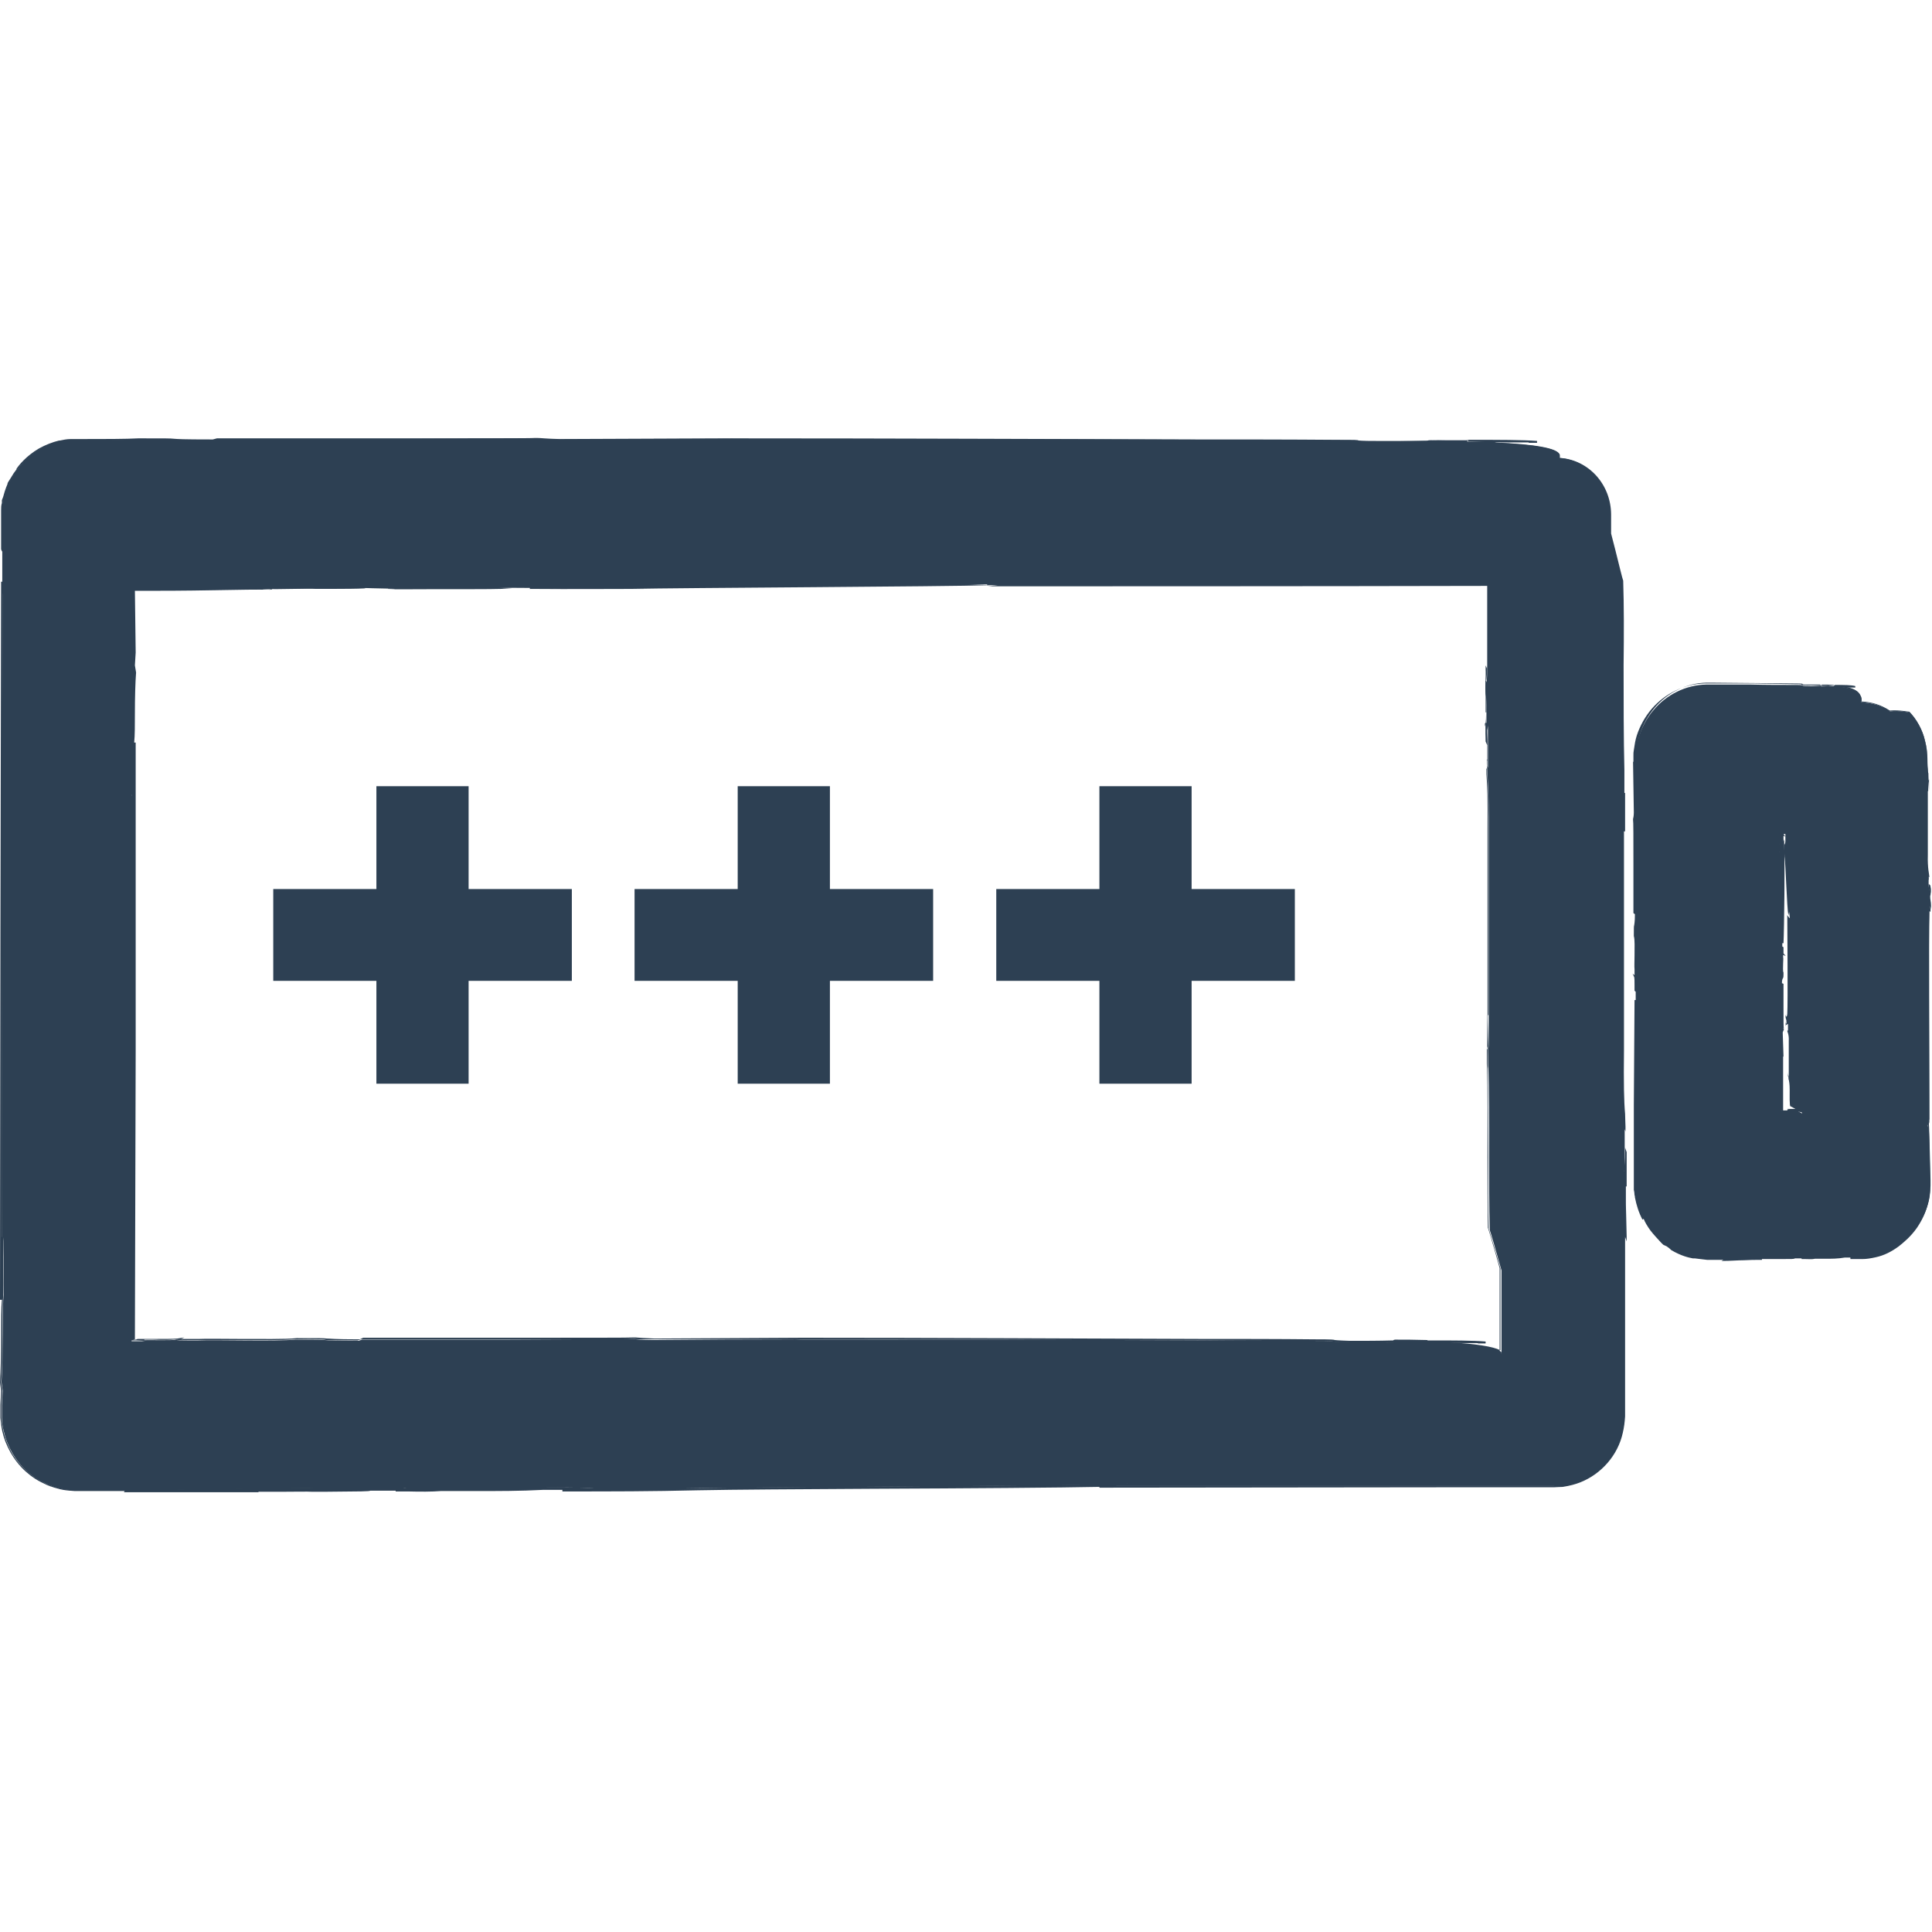 <svg version="1.2" preserveAspectRatio="xMidYMid meet" height="128" viewBox="0 0 96 96" zoomAndPan="magnify" width="128" xmlns:xlink="http://www.w3.org/1999/xlink" xmlns="http://www.w3.org/2000/svg"><defs><clipPath id="620c902a66"><path d="M 72 21.648 L 77 21.648 L 77 22 L 72 22 Z M 72 21.648"></path></clipPath><clipPath id="1d22438dcb"><path d="M 72 21.648 L 77 21.648 L 77 23 L 72 23 Z M 72 21.648"></path></clipPath><clipPath id="740a0658a2"><path d="M 72 21.648 L 73 21.648 L 73 22 L 72 22 Z M 72 21.648"></path></clipPath><clipPath id="f820b9eec2"><path d="M 0 21.648 L 81 21.648 L 81 74.148 L 0 74.148 Z M 0 21.648"></path></clipPath></defs><g id="0156fdc9bc"><path d="M 73.805 66.699 C 73.125 66.66 71.98 66.66 70.891 66.645 C 71.738 66.68 72.637 66.699 73.805 66.699" style="stroke:none;fill-rule:nonzero;fill:#2d4053;fill-opacity:1;"></path><path d="M 73.426 66.738 C 72.449 66.738 71.645 66.738 70.891 66.68 L 70.891 66.605 L 71.156 66.605 C 72.168 66.605 73.203 66.605 73.82 66.66 L 73.82 66.754 L 73.445 66.754 Z M 73.426 66.738" style="stroke:none;fill-rule:nonzero;fill:#2d4053;fill-opacity:1;"></path><path d="M 70.891 66.68 L 70.855 66.68 L 70.855 66.605 C 70.855 66.605 70.855 66.605 70.875 66.605 L 70.891 66.605 L 70.891 66.699 Z M 70.891 66.68" style="stroke:none;fill-rule:nonzero;fill:#2d4053;fill-opacity:1;"></path><path d="M 13.426 29.188 L 13.504 29.188 L 13.504 29.281 L 13.426 29.281 Z M 13.426 29.188" style="stroke:none;fill-rule:nonzero;fill:#2d4053;fill-opacity:1;"></path><g clip-path="url(#620c902a66)" clip-rule="nonzero"><path d="M 76.375 21.949 C 75.586 21.91 74.234 21.91 72.957 21.891 C 73.953 21.93 75.004 21.949 76.375 21.949" style="stroke:none;fill-rule:nonzero;fill:#2d4053;fill-opacity:1;"></path></g><g clip-path="url(#1d22438dcb)" clip-rule="nonzero"><path d="M 75.961 21.984 C 74.797 21.984 73.859 21.984 72.957 21.93 L 72.957 21.855 L 73.258 21.855 C 74.441 21.855 75.66 21.855 76.375 21.91 L 76.375 22.004 L 75.961 22.004" style="stroke:none;fill-rule:nonzero;fill:#2d4053;fill-opacity:1;"></path></g><g clip-path="url(#740a0658a2)" clip-rule="nonzero"><path d="M 72.922 21.855 L 72.902 21.855 L 72.902 21.93 L 72.938 21.93 L 72.938 21.855 Z M 72.922 21.855" style="stroke:none;fill-rule:nonzero;fill:#2d4053;fill-opacity:1;"></path></g><g clip-path="url(#f820b9eec2)" clip-rule="nonzero"><path d="M 74.59 67.168 C 74.293 66.98 73.504 66.812 71.832 66.738 L 71.926 66.699 L 70.781 66.699 C 69.41 66.699 68.789 66.738 68.883 66.699 L 70.762 66.699 C 69.391 66.699 70.348 66.66 70.875 66.645 C 70.309 66.645 69.746 66.645 69.297 66.625 C 69.031 66.625 69.504 66.625 69.707 66.645 C 68.977 66.645 67.945 66.699 67.043 66.68 C 65.633 66.68 66.949 66.625 65.316 66.625 C 56.676 66.586 48.281 66.551 39.551 66.566 C 39.344 66.566 39.586 66.566 39.852 66.551 C 37.219 66.551 34.875 66.566 32.488 66.586 C 31.812 66.586 31.645 66.551 31.438 66.531 C 31.645 66.531 28.32 66.551 24.938 66.566 L 17.992 66.566 L 17.82 66.625 C 15.23 66.625 17.07 66.551 14.668 66.566 C 13.727 66.66 10.684 66.566 9.859 66.605 C 9.859 66.605 9.805 66.605 9.691 66.605 C 9.578 66.605 9.445 66.605 9.297 66.605 C 9.016 66.605 8.73 66.605 8.77 66.566 C 8.414 66.625 7.566 66.566 6.816 66.605 C 6.555 66.605 7.023 66.605 7.211 66.645 L 6.816 66.645 C 6.816 66.645 6.648 66.645 6.648 66.645 L 6.535 66.645 C 6.535 66.551 6.574 66.551 6.59 66.586 C 6.59 64.492 6.609 58.375 6.629 52.238 C 6.629 45.801 6.629 39.309 6.629 36.934 C 6.59 37.551 6.629 39.012 6.555 39.57 C 6.516 38.32 6.555 37.719 6.535 37.16 C 6.629 36.672 6.555 34.391 6.648 33.453 L 6.59 33.098 L 6.629 32.48 C 6.609 30.367 6.59 29.695 6.59 29.395 C 6.59 29.395 6.59 29.395 6.59 29.355 C 6.59 29.355 6.609 29.355 6.629 29.355 C 6.91 29.355 7.27 29.355 7.738 29.355 C 10.535 29.355 11.906 29.281 13.445 29.301 C 13.184 29.301 12.73 29.262 13.391 29.262 C 13.52 29.301 15.363 29.227 15.719 29.262 C 16.449 29.262 18.781 29.262 17.992 29.207 C 18.387 29.246 20.469 29.246 19.23 29.281 C 19.945 29.281 20.621 29.281 21.125 29.281 L 20.227 29.281 C 22.609 29.262 23.906 29.301 25.445 29.246 L 24.562 29.207 C 25.992 29.207 27.172 29.207 27.738 29.262 L 26.273 29.262 C 28.637 29.281 30.047 29.262 32.02 29.262 L 31.305 29.262 C 33.82 29.207 46.91 29.152 49.219 29.078 L 48.148 29.039 L 50.141 29 C 49.898 29 49.184 29.152 48.996 29.133 C 52.262 29.133 66.309 29.133 73.898 29.113 C 73.898 31.004 73.898 32.406 73.898 33.117 C 73.879 34.688 73.82 33.398 73.82 33.379 C 73.82 35.305 73.879 34.203 73.859 35.848 C 73.859 36.297 73.82 35.754 73.82 35.512 C 73.82 36.223 73.82 36.898 73.82 36.953 C 73.84 36.055 73.898 36.43 73.934 36.055 L 73.934 38.148 C 73.934 38.148 73.898 38.055 73.898 38.055 C 73.898 38.523 73.992 39.254 73.973 41.312 C 73.973 44.793 73.973 48.57 73.973 52.086 C 73.953 52.031 73.934 51.301 73.914 50.555 C 73.914 51.02 73.914 51.73 73.914 52.164 C 73.953 51.32 73.934 53.641 73.953 52.969 C 74.047 55.531 73.953 58.859 74.027 61.125 C 74.066 61.219 74.328 62.117 74.609 63.125 L 74.609 67.277 Z M 80.75 58.484 C 80.75 57.961 80.789 58.598 80.789 58.898 C 80.789 58.055 80.789 57.27 80.789 57.215 C 80.789 58.262 80.715 57.832 80.676 58.262 L 80.676 55.793 C 80.676 55.793 80.715 55.902 80.715 55.902 C 80.715 55.363 80.621 54.52 80.637 52.086 C 80.637 47.992 80.637 43.559 80.637 39.441 C 80.656 39.496 80.676 40.375 80.695 41.238 C 80.695 40.676 80.695 39.852 80.695 39.328 C 80.656 40.32 80.676 37.609 80.656 38.375 C 80.562 35.363 80.656 31.473 80.602 28.816 C 80.562 28.723 80.301 27.656 80 26.477 L 80 25.539 C 80 24.043 78.855 22.809 77.41 22.754 C 77.691 22.434 77.09 22.117 74.047 21.984 L 74.16 21.949 L 72.828 21.949 C 71.23 21.949 70.48 21.984 70.59 21.949 L 72.789 21.949 C 71.172 21.949 72.301 21.91 72.922 21.891 C 72.242 21.891 71.586 21.891 71.062 21.875 C 70.742 21.875 71.305 21.875 71.551 21.891 C 70.684 21.891 69.484 21.949 68.414 21.93 C 66.762 21.93 68.301 21.875 66.387 21.875 C 56.227 21.836 46.387 21.801 36.133 21.816 C 35.906 21.816 36.168 21.816 36.469 21.801 C 33.371 21.801 30.629 21.816 27.812 21.836 C 27.023 21.836 26.816 21.801 26.59 21.781 C 26.816 21.781 22.93 21.801 18.969 21.816 L 10.797 21.816 L 10.609 21.875 C 7.566 21.875 9.727 21.801 6.91 21.816 C 6.367 21.875 5.184 21.855 4.039 21.855 L 3.832 21.855 C 3.832 21.855 3.758 21.855 3.699 21.855 L 3.551 21.855 C 3.363 21.855 3.172 21.91 2.984 21.93 C 2.609 22.004 2.293 22.156 1.992 22.305 C 1.41 22.641 1.051 23.051 0.883 23.312 C 0.883 23.312 0.809 23.391 0.73 23.52 C 0.695 23.594 0.637 23.668 0.582 23.762 C 0.527 23.855 0.488 23.949 0.434 24.062 C 0.262 24.457 0.168 24.887 0.168 24.828 C 0.168 24.98 0.133 25.148 0.133 25.371 C 0.133 25.43 0.133 25.484 0.133 25.539 L 0.133 25.973 C 0.133 26.383 0.133 26.852 0.133 27.281 C 0.133 27.598 0.133 27.055 0.168 26.812 L 0.168 28.797 C 0.168 29.562 0.133 29.77 0.133 28.906 C 0.113 34.09 0.055 58.973 0.094 64.566 C 0.133 63.855 0.094 62.117 0.168 61.48 C 0.207 62.957 0.168 63.648 0.188 64.305 C 0.094 64.867 0.168 67.539 0.074 68.664 L 0.133 69.094 L 0.094 69.824 C 0.094 69.918 0.094 70.027 0.094 70.121 C 0.094 70.215 0.094 70.289 0.094 70.441 C 0.094 70.684 0.133 70.91 0.188 71.113 C 0.281 71.527 0.434 71.883 0.602 72.18 C 0.938 72.762 1.297 73.098 1.578 73.305 C 1.859 73.527 2.086 73.621 2.234 73.695 C 2.387 73.77 2.496 73.809 2.574 73.844 C 2.668 73.883 2.742 73.902 2.875 73.938 C 3.004 73.977 3.191 74.016 3.492 74.051 C 3.566 74.051 3.645 74.051 3.738 74.051 C 3.812 74.051 3.887 74.051 3.961 74.051 L 4.527 74.051 C 4.957 74.051 5.504 74.051 6.234 74.051 C 9.52 74.051 11.117 73.977 12.938 73.996 C 12.621 73.996 12.094 73.957 12.883 73.957 C 13.031 73.996 15.191 73.922 15.605 73.957 C 16.449 73.957 19.211 73.957 18.273 73.902 C 18.742 73.938 21.184 73.938 19.738 73.977 C 20.562 73.977 21.371 73.977 21.953 73.977 L 20.883 73.977 C 23.68 73.957 25.203 73.996 27.023 73.938 L 25.992 73.938 C 27.66 73.902 29.051 73.902 29.707 73.977 L 28 73.977 C 30.781 73.977 32.434 73.977 34.742 73.957 L 33.914 73.957 C 36.863 73.902 52.242 73.844 54.949 73.77 L 53.707 73.734 L 56.039 73.695 C 55.758 73.695 54.91 73.844 54.684 73.828 C 57.184 73.828 64.922 73.828 72.621 73.828 C 73.578 73.828 74.535 73.828 75.492 73.828 L 77.258 73.828 C 77.371 73.828 77.539 73.828 77.691 73.809 C 77.992 73.77 78.273 73.715 78.535 73.602 C 79.625 73.172 80.395 72.199 80.621 71.152 C 80.676 70.891 80.715 70.629 80.715 70.367 L 80.715 68.512 C 80.715 65.371 80.715 62.883 80.715 61.742 C 80.75 59.891 80.789 61.406 80.789 61.422 C 80.789 59.16 80.73 60.449 80.75 58.543" style="stroke:none;fill-rule:nonzero;fill:#2d4053;fill-opacity:1;"></path><path d="M 49.219 28.965 C 49.219 28.965 49.332 28.965 49.391 28.965 Z M 6.555 37.082 C 6.555 37.082 6.555 37.102 6.555 37.121 L 6.555 37.16 C 6.555 37.16 6.555 37.121 6.555 37.102 M 72.02 66.699 C 73.332 66.773 74.18 66.906 74.555 67.094 L 74.555 63.031 L 74.367 62.379 C 74.16 61.668 73.992 61.105 73.973 61.051 C 73.934 60 73.953 58.785 73.953 57.477 C 73.953 55.961 73.953 54.391 73.914 53.023 C 73.914 53.023 73.914 53.004 73.914 52.984 C 73.914 52.984 73.914 52.816 73.914 52.613 C 73.914 52.441 73.914 52.219 73.914 52.051 L 73.898 52.051 C 73.898 51.715 73.898 51.227 73.898 50.797 L 73.898 50.441 L 73.953 50.441 L 73.953 41.199 C 73.973 39.777 73.934 39.012 73.898 38.488 C 73.898 38.262 73.879 38.094 73.879 37.945 L 73.879 37.719 L 73.914 37.812 L 73.914 36.277 C 73.914 36.277 73.914 36.523 73.898 36.82 L 73.898 37.027 C 73.898 37.027 73.82 36.84 73.82 36.84 C 73.82 36.805 73.82 36.633 73.82 36.168 L 73.82 35.398 L 73.859 35.398 C 73.859 34.875 73.859 34.766 73.859 34.613 C 73.859 34.445 73.84 34.223 73.82 33.285 L 73.82 33.062 L 73.898 33.25 C 73.898 33.25 73.898 33.098 73.898 33.004 L 73.898 29.059 C 73.898 29.059 49.125 29.078 49.125 29.078 C 49.09 29.078 49.07 29.078 49.051 29.078 L 49.051 29.039 C 47.551 29.078 43.418 29.094 39.418 29.133 C 36.434 29.152 33.598 29.172 32.074 29.207 C 30.066 29.246 28.562 29.262 26.328 29.262 L 26.328 29.188 C 26.066 29.188 25.805 29.188 25.504 29.188 C 24.527 29.246 23.66 29.246 22.574 29.227 C 22.16 29.227 21.691 29.227 21.184 29.227 C 20.809 29.262 20.34 29.246 19.832 29.246 C 19.66 29.246 19.473 29.246 19.285 29.246 L 19.285 29.207 C 19.191 29.207 19.078 29.207 18.969 29.207 C 18.703 29.207 18.422 29.207 18.234 29.188 C 18.18 29.227 17.898 29.227 16.301 29.246 C 16.094 29.246 15.906 29.246 15.773 29.246 C 15.586 29.227 15.004 29.246 14.496 29.246 C 13.992 29.246 13.652 29.246 13.52 29.246 L 13.52 29.281 C 12.695 29.281 11.945 29.281 11.004 29.301 C 10.141 29.301 9.145 29.34 7.812 29.34 L 6.703 29.34 C 6.703 29.34 6.742 32.426 6.742 32.426 L 6.703 33.062 L 6.762 33.418 C 6.723 33.902 6.703 34.688 6.703 35.438 C 6.703 36.016 6.703 36.559 6.668 36.898 L 6.742 36.898 L 6.742 52.199 C 6.742 52.199 6.703 66.551 6.703 66.551 L 6.629 66.551 C 6.629 66.551 6.629 66.551 6.648 66.566 C 6.648 66.566 6.668 66.566 6.668 66.566 L 6.762 66.566 C 6.762 66.566 6.797 66.531 6.875 66.531 C 7.156 66.531 7.438 66.531 7.719 66.531 C 8.168 66.531 8.602 66.531 8.809 66.512 L 9.164 66.457 L 8.996 66.531 C 8.996 66.531 9.184 66.531 9.352 66.531 L 9.746 66.531 C 9.746 66.531 9.879 66.531 9.914 66.531 C 10.273 66.512 11.043 66.531 11.867 66.531 C 12.957 66.531 14.195 66.551 14.742 66.492 C 15.945 66.492 16.074 66.492 16.246 66.512 C 16.414 66.512 16.582 66.551 17.84 66.551 L 17.879 66.551 L 18.047 66.473 C 18.16 66.473 21.613 66.473 24.996 66.473 C 28.977 66.473 31.418 66.473 31.492 66.457 L 31.586 66.457 C 31.758 66.473 31.98 66.492 32.527 66.512 L 39.887 66.473 C 46.59 66.473 53.238 66.512 59.66 66.531 C 61.559 66.531 63.457 66.531 65.352 66.551 C 66.215 66.551 66.273 66.566 66.328 66.586 C 66.367 66.586 66.422 66.605 67.078 66.625 C 67.773 66.625 68.527 66.625 69.184 66.605 L 69.219 66.605 C 69.219 66.605 69.258 66.566 69.332 66.566 C 69.766 66.566 70.273 66.566 70.93 66.586 L 70.93 66.645 L 72.207 66.645 C 72.207 66.645 72.094 66.68 72.094 66.68 Z M 74.629 67.242 L 74.574 67.203 C 74.234 67 73.316 66.848 71.832 66.773 L 71.645 66.773 C 71.645 66.773 71.699 66.738 71.699 66.738 L 70.781 66.738 C 70.102 66.738 69.613 66.738 69.277 66.738 C 68.828 66.738 68.828 66.738 68.828 66.699 C 68.242 66.699 67.605 66.719 67.023 66.699 C 66.348 66.699 66.293 66.699 66.234 66.66 C 66.195 66.66 66.141 66.625 65.297 66.625 C 63.379 66.625 61.484 66.625 59.605 66.605 C 53.09 66.586 46.348 66.551 39.531 66.566 C 39.473 66.566 39.438 66.566 39.418 66.551 L 32.434 66.551 C 31.867 66.551 31.66 66.551 31.473 66.531 L 31.379 66.531 C 31.25 66.551 30.836 66.551 29.371 66.551 C 28.148 66.551 26.535 66.551 24.883 66.551 L 17.934 66.551 L 17.766 66.605 L 17.707 66.605 C 16.449 66.605 16.262 66.605 16.113 66.566 C 15.945 66.551 15.812 66.531 14.609 66.551 C 14.086 66.605 12.828 66.586 11.738 66.586 C 10.93 66.586 10.16 66.586 9.805 66.586 L 9.504 66.586 C 9.504 66.586 9.578 66.586 9.578 66.586 L 9.238 66.586 C 8.883 66.586 8.75 66.586 8.715 66.551 C 8.488 66.586 8.074 66.586 7.625 66.566 C 7.473 66.566 7.324 66.566 7.172 66.566 L 7.172 66.605 L 6.59 66.605 C 6.59 66.605 6.461 66.605 6.461 66.605 L 6.461 66.551 C 6.461 66.531 6.461 66.473 6.516 66.457 L 6.555 52.164 L 6.555 39.496 C 6.555 39.496 6.48 39.496 6.48 39.496 C 6.48 38.859 6.48 38.375 6.48 38 C 6.48 37.645 6.48 37.344 6.48 37.082 C 6.535 36.84 6.535 36.129 6.535 35.383 C 6.535 34.613 6.535 33.828 6.59 33.359 L 6.535 33.004 L 6.574 32.367 L 6.535 29.281 C 6.535 29.281 6.535 29.262 6.535 29.246 L 6.535 29.207 C 6.535 29.207 6.609 29.207 6.609 29.207 L 7.699 29.207 C 9.031 29.207 10.008 29.207 10.891 29.172 C 11.66 29.172 12.32 29.133 12.977 29.152 C 12.977 29.113 13.031 29.113 13.352 29.113 C 13.352 29.113 13.914 29.113 14.387 29.113 C 14.93 29.113 15.492 29.113 15.68 29.113 C 15.812 29.113 16 29.113 16.207 29.113 C 16.75 29.113 17.613 29.113 17.953 29.094 L 17.953 29.059 C 18.102 29.059 18.516 29.078 18.875 29.094 C 19.473 29.094 19.586 29.094 19.605 29.133 L 19.719 29.133 C 19.867 29.133 20.02 29.133 20.168 29.133 C 21.07 29.094 21.82 29.113 22.48 29.113 C 23.23 29.113 23.887 29.113 24.527 29.113 L 24.527 29.059 L 24.621 29.059 C 25.973 29.059 27.156 29.059 27.699 29.113 C 28.957 29.113 30.047 29.113 31.285 29.113 C 32.434 29.078 35.773 29.059 39.324 29.02 C 42.742 29 46.254 28.965 48.133 28.945 L 48.133 28.871 L 50.086 28.832 C 50.086 28.832 50.086 28.832 50.121 28.832 L 50.121 28.926 L 50.086 28.926 C 49.992 28.926 49.82 28.945 49.652 28.984 L 73.898 28.984 C 73.898 28.984 73.898 30.574 73.898 30.574 L 73.898 33.004 C 73.879 33.828 73.859 33.828 73.805 33.828 C 73.805 34.316 73.805 34.465 73.82 34.594 C 73.82 34.766 73.82 34.895 73.82 35.738 C 73.82 35.906 73.82 35.941 73.785 35.941 C 73.785 36 73.785 36.055 73.785 36.109 C 73.785 36.074 73.82 36.035 73.82 35.922 L 73.898 35.922 C 73.898 35.922 73.898 38.242 73.898 38.242 L 73.859 38.168 C 73.859 38.168 73.859 38.355 73.859 38.469 C 73.898 38.973 73.934 39.758 73.914 41.18 L 73.914 52.164 C 73.914 52.164 73.879 52.086 73.879 52.086 C 73.879 52.199 73.879 52.367 73.879 52.594 L 73.879 52.855 C 73.934 54.258 73.914 55.887 73.914 57.457 C 73.914 58.746 73.914 59.984 73.934 61.012 C 73.973 61.105 74.121 61.629 74.328 62.34 L 74.516 63.012 L 74.516 67.242 Z M 0.809 23.277 L 0.113 64.25 C 0.113 64.25 0.113 64.305 0.113 64.324 C 0.113 64.324 0.113 64.305 0.113 64.285 L 0.113 64.25 M 54.93 73.734 C 54.93 73.734 55.062 73.734 55.137 73.734 Z M 0.094 61.461 L 0.168 61.461 C 0.168 62.227 0.168 62.77 0.168 63.219 C 0.168 63.648 0.168 63.969 0.168 64.285 C 0.133 64.586 0.113 65.406 0.113 66.289 C 0.113 67.184 0.113 68.102 0.055 68.664 L 0.113 69.074 L 0.074 69.824 L 0.074 70.18 C 0.074 70.18 0.074 70.309 0.074 70.422 C 0.074 70.629 0.113 70.832 0.168 71.094 C 0.242 71.449 0.375 71.77 0.562 72.145 C 0.902 72.742 1.277 73.059 1.539 73.266 C 1.82 73.488 2.047 73.582 2.18 73.66 C 2.273 73.715 2.348 73.734 2.422 73.77 C 2.461 73.77 2.48 73.789 2.516 73.809 C 2.609 73.844 2.684 73.863 2.816 73.902 C 2.984 73.957 3.172 73.996 3.438 74.016 L 3.68 74.016 C 3.68 74.016 4.449 74.016 4.449 74.016 L 6.16 74.016 C 7.719 74.016 8.883 74.016 9.898 73.977 C 10.816 73.977 11.586 73.957 12.355 73.957 C 12.355 73.922 12.434 73.922 12.809 73.922 C 12.809 73.922 13.484 73.922 14.027 73.922 C 14.668 73.922 15.324 73.922 15.531 73.922 C 15.68 73.922 15.887 73.922 16.133 73.922 C 16.789 73.922 17.785 73.922 18.195 73.902 L 18.195 73.863 C 18.387 73.863 18.855 73.883 19.285 73.902 C 19.812 73.902 20.02 73.902 20.094 73.938 C 20.133 73.938 20.133 73.938 20.133 73.938 L 20.262 73.938 C 20.449 73.938 20.637 73.938 20.809 73.938 C 21.859 73.902 22.742 73.922 23.512 73.938 C 24.395 73.938 25.164 73.938 25.914 73.938 L 25.914 73.902 L 26.008 73.902 C 27.605 73.902 28.996 73.902 29.652 73.957 C 31.137 73.957 32.414 73.957 33.859 73.957 C 35.211 73.922 39.137 73.883 43.305 73.863 C 47.305 73.828 51.438 73.809 53.652 73.77 L 53.652 73.695 C 53.652 73.695 55.961 73.66 55.961 73.66 L 56 73.66 L 56 73.754 L 55.961 73.754 C 55.852 73.754 55.66 73.77 55.457 73.809 L 77.219 73.809 C 77.332 73.789 77.484 73.77 77.633 73.77 C 77.992 73.715 78.234 73.66 78.461 73.566 C 79.492 73.172 80.281 72.238 80.527 71.152 C 80.582 70.926 80.621 70.664 80.621 70.367 L 80.621 61.742 C 80.656 60.785 80.656 60.785 80.715 60.785 C 80.715 60.207 80.715 60.02 80.695 59.871 C 80.695 59.664 80.695 59.516 80.695 58.543 C 80.695 58.336 80.695 58.301 80.73 58.301 L 80.73 58.094 C 80.73 58.094 80.695 58.168 80.695 58.316 L 80.602 58.316 C 80.602 58.316 80.602 55.605 80.602 55.605 L 80.637 55.699 C 80.637 55.586 80.637 55.473 80.637 55.344 C 80.602 54.746 80.562 53.828 80.582 52.164 L 80.582 39.273 C 80.582 39.273 80.621 39.367 80.621 39.367 C 80.621 39.234 80.621 39.047 80.621 38.766 L 80.621 38.469 C 80.562 36.82 80.562 34.914 80.582 33.078 C 80.582 31.547 80.582 30.105 80.562 28.906 C 80.527 28.816 80.375 28.195 80.168 27.375 L 79.961 26.57 L 79.961 25.617 C 79.961 24.137 78.836 22.941 77.41 22.867 L 77.316 22.867 L 77.371 22.789 C 77.371 22.789 77.426 22.66 77.41 22.641 C 77.316 22.453 76.676 22.191 74.027 22.098 L 73.805 22.098 C 73.805 22.098 73.879 22.062 73.879 22.062 L 72.789 22.062 C 72 22.062 71.418 22.062 71.043 22.062 C 70.535 22.062 70.516 22.062 70.516 22.023 C 69.82 22.023 69.07 22.043 68.395 22.023 C 67.586 22.023 67.551 22.023 67.473 21.984 C 67.418 21.984 67.363 21.949 66.367 21.949 C 64.074 21.949 61.785 21.949 59.512 21.93 C 51.906 21.91 44.039 21.875 36.113 21.891 C 36.039 21.891 36.02 21.891 36 21.875 L 27.812 21.875 C 27.156 21.875 26.891 21.875 26.684 21.855 L 26.574 21.855 C 26.496 21.855 26.328 21.855 25.934 21.855 C 25.52 21.855 24.922 21.855 24.207 21.855 C 22.781 21.855 20.863 21.855 18.949 21.855 C 15.023 21.855 11.004 21.855 10.781 21.855 L 10.574 21.91 L 10.535 21.91 C 9.051 21.91 8.828 21.91 8.637 21.875 C 8.449 21.855 8.281 21.836 6.875 21.855 C 6.309 21.891 5.09 21.891 4 21.891 L 3.793 21.891 C 3.793 21.891 3.719 21.891 3.66 21.891 L 3.512 21.891 C 3.344 21.891 3.156 21.93 2.984 21.969 L 2.949 21.969 C 2.629 22.043 2.309 22.172 1.973 22.34 C 1.371 22.695 1.016 23.129 0.883 23.332 C 0.883 23.332 0.863 23.332 0.863 23.332 L 0.883 23.332 C 0.883 23.332 0.828 23.426 0.73 23.559 L 0.582 23.801 C 0.582 23.801 0.508 23.969 0.469 24.043 L 0.469 24.082 C 0.34 24.344 0.262 24.605 0.227 24.734 C 0.227 24.793 0.207 24.828 0.188 24.848 C 0.188 24.906 0.188 24.941 0.188 24.996 C 0.188 25.109 0.168 25.242 0.168 25.371 L 0.168 25.539 C 0.168 25.539 0.168 25.82 0.168 25.82 L 0.168 26.289 C 0.168 26.457 0.168 26.645 0.168 26.812 L 0.207 26.812 C 0.207 26.812 0.207 28.797 0.207 28.797 C 0.207 29.395 0.188 29.488 0.148 29.508 C 0.148 34.766 0.094 53.078 0.094 61.461 M 6.195 74.09 L 3.719 74.09 C 3.719 74.09 3.473 74.07 3.473 74.07 C 3.211 74.051 3.023 74.016 2.836 73.957 C 2.703 73.922 2.629 73.902 2.535 73.863 C 2.496 73.863 2.48 73.844 2.441 73.828 C 2.367 73.809 2.293 73.77 2.18 73.715 C 2.027 73.641 1.82 73.547 1.52 73.32 C 1.258 73.117 0.883 72.797 0.527 72.18 C 0.32 71.805 0.188 71.469 0.113 71.113 C 0.055 70.852 0.039 70.645 0.02 70.441 C 0.02 70.348 0.02 70.273 0.02 70.199 L 0.02 69.824 C 0.02 69.824 0.055 69.094 0.055 69.094 L 0 68.684 C 0.039 68.121 0.055 67.203 0.055 66.305 C 0.055 65.633 0.055 64.977 0.094 64.586 L 0 64.586 C 0 58.84 0.039 33.867 0.055 28.906 L 0.113 28.906 C 0.113 28.906 0.113 28.832 0.113 28.797 L 0.113 27.41 C 0.113 27.41 0.074 27.375 0.055 27.281 C 0.055 26.961 0.055 26.625 0.055 26.289 L 0.055 25.371 C 0.055 25.242 0.055 25.109 0.094 24.996 C 0.094 24.941 0.094 24.887 0.094 24.828 L 0.133 24.828 L 0.113 24.828 C 0.113 24.828 0.113 24.773 0.148 24.719 C 0.188 24.566 0.262 24.305 0.375 24.043 L 0.375 24.008 C 0.375 24.008 0.469 23.84 0.527 23.762 L 0.676 23.52 C 0.77 23.391 0.809 23.332 0.828 23.312 L 0.809 23.312 C 0.922 23.129 1.297 22.66 1.934 22.285 C 2.273 22.098 2.609 21.969 2.93 21.891 L 2.969 21.891 C 3.137 21.855 3.324 21.816 3.512 21.816 L 3.66 21.816 C 3.66 21.816 3.758 21.816 3.793 21.816 L 4 21.816 C 5.09 21.816 6.309 21.816 6.875 21.781 C 8.281 21.781 8.449 21.781 8.637 21.801 C 8.828 21.816 9.031 21.836 10.535 21.836 L 10.574 21.836 L 10.781 21.781 L 18.949 21.781 C 23.699 21.781 26.496 21.781 26.574 21.762 C 26.574 21.762 26.684 21.762 26.684 21.762 C 26.891 21.762 27.137 21.801 27.812 21.816 L 36.469 21.781 C 44.301 21.781 52.039 21.816 59.531 21.836 C 61.805 21.836 64.094 21.836 66.387 21.855 C 67.398 21.855 67.457 21.855 67.512 21.891 C 67.566 21.891 67.625 21.91 68.414 21.91 C 69.219 21.91 70.102 21.91 70.875 21.91 L 70.91 21.91 C 70.91 21.91 70.949 21.875 71.043 21.875 L 72.902 21.875 L 72.902 21.949 L 74.402 21.949 C 74.402 21.949 74.273 21.984 74.273 21.984 C 76.32 22.078 77.371 22.266 77.504 22.586 C 77.504 22.621 77.52 22.68 77.504 22.754 C 78.949 22.848 80.055 24.082 80.055 25.578 L 80.055 26.512 L 80.262 27.316 C 80.469 28.141 80.621 28.777 80.656 28.852 C 80.695 30.066 80.695 31.508 80.676 33.043 C 80.676 34.82 80.676 36.672 80.715 38.262 C 80.715 38.262 80.715 38.262 80.715 38.301 C 80.715 38.301 80.715 38.504 80.715 38.75 C 80.715 38.953 80.715 39.215 80.715 39.402 L 80.75 39.402 C 80.75 39.797 80.75 40.375 80.75 40.883 L 80.75 41.312 L 80.695 41.312 L 80.695 52.164 C 80.676 53.828 80.695 54.746 80.75 55.344 C 80.75 55.605 80.77 55.812 80.77 55.98 L 80.77 56.223 L 80.73 56.109 L 80.73 57.926 C 80.73 57.812 80.75 57.645 80.75 57.27 L 80.75 57.027 C 80.75 57.027 80.828 57.25 80.828 57.25 C 80.828 57.289 80.828 57.496 80.828 58.055 L 80.828 58.953 L 80.789 58.953 C 80.789 59.57 80.789 59.703 80.789 59.871 C 80.789 60.078 80.809 60.32 80.828 61.441 L 80.828 61.684 L 80.75 61.461 C 80.75 61.461 80.75 61.648 80.75 61.762 L 80.75 70.383 C 80.73 70.684 80.695 70.945 80.637 71.188 C 80.395 72.312 79.566 73.246 78.516 73.66 C 78.273 73.754 78.008 73.828 77.652 73.883 C 77.504 73.883 77.332 73.902 77.219 73.902 L 72.582 73.902 C 72.582 73.902 54.723 73.922 54.723 73.922 C 54.684 73.922 54.668 73.922 54.629 73.922 L 54.629 73.883 C 52.863 73.922 48.02 73.957 43.305 73.977 C 39.793 73.996 36.449 74.016 34.684 74.051 C 32.301 74.109 30.555 74.109 27.945 74.109 L 27.945 74.031 L 26.969 74.031 C 25.84 74.09 24.828 74.09 23.531 74.09 C 23.043 74.09 22.496 74.09 21.898 74.09 C 21.445 74.125 20.883 74.125 20.281 74.109 C 20.074 74.109 19.867 74.109 19.66 74.109 L 19.66 74.07 C 19.551 74.07 19.418 74.07 19.285 74.07 C 18.984 74.07 18.648 74.07 18.402 74.07 C 18.348 74.109 18.027 74.109 16.133 74.125 L 15.512 74.125 C 15.305 74.109 14.609 74.125 14.008 74.125 C 13.41 74.125 13.016 74.125 12.844 74.125 L 12.844 74.164 C 11.887 74.164 11.004 74.164 9.879 74.164 C 8.844 74.164 7.699 74.199 6.121 74.199" style="stroke:none;fill-rule:nonzero;fill:#2d4053;fill-opacity:1;"></path></g><path d="M 89.145 55.176 C 89.277 55.211 89.426 55.23 89.613 55.23 C 89.504 55.191 89.316 55.191 89.145 55.176" style="stroke:none;fill-rule:nonzero;fill:#2d4053;fill-opacity:1;"></path><path d="M 89.559 55.25 C 89.391 55.25 89.258 55.25 89.125 55.191 L 88.789 55.102 L 89.184 55.102 C 89.352 55.117 89.52 55.117 89.633 55.156 L 89.84 55.23 L 89.613 55.23 C 89.613 55.23 89.559 55.23 89.559 55.23 Z M 89.559 55.25" style="stroke:none;fill-rule:nonzero;fill:#2d4053;fill-opacity:1;"></path><path d="M 89.145 55.117 L 88.809 55.191 L 89.52 55.211 L 89.164 55.117 Z M 89.145 55.117" style="stroke:none;fill-rule:nonzero;fill:#2d4053;fill-opacity:1;"></path><path d="M 91.172 34.07 C 91.473 34.109 91.773 34.129 92.188 34.129 C 91.961 34.09 91.566 34.09 91.172 34.07" style="stroke:none;fill-rule:nonzero;fill:#2d4053;fill-opacity:1;"></path><path d="M 92.055 34.164 C 91.719 34.164 91.438 34.164 91.172 34.109 L 91.172 34.035 L 91.27 34.035 C 91.625 34.035 91.98 34.035 92.188 34.09 L 92.188 34.164 Z M 92.055 34.164" style="stroke:none;fill-rule:nonzero;fill:#2d4053;fill-opacity:1;"></path><path d="M 91.172 34.035 L 91.156 34.035 L 91.156 34.109 L 91.172 34.109 Z M 91.172 34.035" style="stroke:none;fill-rule:nonzero;fill:#2d4053;fill-opacity:1;"></path><path d="M 89.746 55.699 C 89.707 55.512 89.578 55.344 89.297 55.27 L 89.297 55.23 C 89.297 55.23 89.125 55.23 89.125 55.23 C 88.902 55.211 88.809 55.25 88.809 55.23 L 89.109 55.23 C 88.883 55.23 89.051 55.191 89.125 55.176 C 89.031 55.176 88.938 55.176 88.863 55.156 C 88.828 55.156 88.902 55.156 88.922 55.176 C 88.863 55.176 88.789 55.176 88.715 55.211 C 88.676 55.211 88.637 55.211 88.602 55.211 C 88.562 55.211 88.582 55.211 88.562 55.211 C 88.527 55.211 88.562 55.156 88.543 55.156 C 88.527 55.156 88.508 55.156 88.488 55.156 C 88.488 55.117 88.488 55.082 88.488 55.062 C 88.488 55.062 88.488 55.062 88.488 55.043 L 88.488 54.93 C 88.488 54.93 88.488 54.707 88.488 54.707 L 88.488 54.258 C 88.488 53.66 88.508 53.062 88.508 52.461 C 88.508 52.426 88.508 52.461 88.527 52.5 C 88.527 52.07 88.527 51.695 88.488 51.301 C 88.508 51.191 88.527 51.172 88.543 51.133 C 88.543 51.172 88.527 50.629 88.508 50.066 L 88.508 49.301 C 88.508 49.094 88.508 48.945 88.508 48.945 L 88.434 48.906 C 88.434 48.477 88.508 48.777 88.488 48.402 C 88.395 48.254 88.488 47.746 88.449 47.617 C 88.449 47.617 88.449 47.43 88.488 47.449 C 88.434 47.391 88.488 47.262 88.469 47.129 C 88.469 47.094 88.469 47.168 88.434 47.188 L 88.434 46.906 C 88.434 46.793 88.469 46.773 88.469 46.887 C 88.469 46.156 88.527 42.695 88.508 41.93 C 88.469 42.023 88.508 42.266 88.434 42.359 C 88.395 42.152 88.434 42.059 88.414 41.965 C 88.449 41.93 88.469 41.816 88.469 41.688 C 88.469 41.629 88.469 41.535 88.469 41.516 C 88.469 41.516 88.488 41.516 88.508 41.516 C 88.508 41.516 88.469 41.516 88.449 41.516 C 88.449 41.516 88.469 41.516 88.488 41.516 C 88.449 41.48 88.449 41.48 88.469 41.48 C 88.469 41.48 88.469 41.48 88.488 41.48 C 88.488 41.48 88.488 41.461 88.488 41.441 C 88.527 41.441 88.543 41.441 88.582 41.441 L 88.621 41.441 C 88.621 41.441 88.621 41.406 88.621 41.406 C 88.621 41.441 88.676 41.367 88.656 41.406 C 88.656 41.406 88.715 41.406 88.75 41.348 C 88.75 41.348 88.75 41.348 88.75 41.367 C 88.75 41.406 88.715 41.426 88.715 41.426 C 88.715 41.426 88.715 41.461 88.715 41.461 L 88.715 41.426 C 88.715 41.426 88.715 41.48 88.715 41.48 C 88.715 41.48 88.715 41.48 88.715 41.5 C 88.715 41.5 88.715 41.5 88.715 41.516 C 88.715 41.555 88.715 41.574 88.715 41.609 L 88.715 41.535 C 88.715 41.535 88.715 41.5 88.715 41.5 L 88.715 41.629 C 88.715 41.629 88.715 41.723 88.715 41.781 C 88.715 41.871 88.695 41.949 88.656 41.984 L 88.656 41.742 C 88.656 42.117 88.656 42.359 88.676 42.676 L 88.676 42.566 C 88.73 42.977 88.789 45.109 88.863 45.484 L 88.902 45.316 L 88.938 45.633 C 88.938 45.633 88.789 45.484 88.809 45.445 C 88.809 46.137 88.844 49.75 88.809 50.387 C 88.77 50.648 88.73 50.441 88.715 50.422 C 88.73 50.742 88.77 50.555 88.77 50.836 C 88.77 50.91 88.73 50.836 88.73 50.777 C 88.73 50.891 88.73 51.004 88.73 51.02 C 88.73 50.871 88.809 50.93 88.844 50.871 L 88.844 51.207 C 88.844 51.207 88.809 51.207 88.809 51.207 C 88.809 51.285 88.902 51.395 88.883 51.73 C 88.883 52.293 88.883 52.91 88.883 53.492 C 88.863 53.492 88.844 53.359 88.844 53.246 C 88.844 53.324 88.844 53.434 88.844 53.508 C 88.883 53.379 88.863 53.754 88.883 53.641 C 88.977 54.051 88.883 54.594 88.957 54.969 C 88.996 54.969 89.258 55.137 89.539 55.285 L 89.539 55.699 Z M 95.832 55.641 L 95.773 56.016 L 95.738 55.324 C 95.738 55.324 95.887 55.66 95.867 55.719 C 95.867 54.258 95.832 46.645 95.867 45.297 C 95.906 44.754 95.945 45.203 95.961 45.203 C 95.945 44.547 95.906 44.922 95.906 44.359 C 95.906 44.211 95.945 44.398 95.945 44.473 C 95.945 44.23 95.945 44.004 95.945 43.969 C 95.945 44.285 95.867 44.156 95.832 44.285 L 95.832 43.559 C 95.832 43.559 95.867 43.594 95.867 43.594 C 95.867 43.426 95.773 43.184 95.793 42.473 C 95.793 41.273 95.793 39.965 95.793 38.75 C 95.812 38.766 95.832 39.027 95.852 39.273 C 95.852 39.105 95.852 38.859 95.852 38.711 C 95.812 39.012 95.832 38.207 95.812 38.43 C 95.793 38.207 95.773 37.98 95.773 37.719 C 95.773 37.438 95.738 37.121 95.66 36.84 C 95.531 36.262 95.211 35.738 94.875 35.398 C 94.836 35.398 94.367 35.289 93.914 35.344 C 93.504 35.062 93.016 34.914 92.488 34.895 C 92.562 34.578 92.395 34.258 91.492 34.129 L 91.531 34.09 L 91.137 34.09 C 90.668 34.09 90.441 34.129 90.48 34.09 L 91.117 34.09 C 90.648 34.09 90.969 34.07 91.156 34.055 C 90.969 34.055 90.762 34.055 90.609 34.035 C 90.516 34.035 90.684 34.035 90.762 34.055 C 90.516 34.055 90.16 34.109 89.84 34.09 C 89.352 34.09 89.805 34.035 89.238 34.035 C 88.488 34.035 87.758 34.035 87.023 34.016 C 86.648 34.016 86.293 34.016 85.914 34.016 L 85.371 34.016 C 85.371 34.016 85.09 34.016 85.09 34.016 C 84.996 34.016 84.922 34.016 84.77 34.016 C 83.773 34.035 82.797 34.52 82.16 35.289 C 81.84 35.66 81.598 36.109 81.445 36.578 C 81.371 36.82 81.316 37.047 81.297 37.309 C 81.297 37.438 81.297 37.551 81.277 37.684 C 81.277 37.812 81.277 37.887 81.277 37.98 C 81.277 38.039 81.277 37.98 81.258 37.887 C 81.258 38.785 81.258 39.59 81.277 40.414 C 81.277 40.637 81.238 40.715 81.219 40.77 C 81.219 40.695 81.238 41.836 81.258 42.996 C 81.258 44.156 81.258 45.352 81.258 45.391 L 81.332 45.445 C 81.332 46.344 81.258 45.707 81.277 46.531 C 81.371 46.848 81.277 47.898 81.316 48.176 C 81.316 48.176 81.316 48.57 81.277 48.551 C 81.332 48.664 81.277 48.965 81.297 49.227 C 81.297 49.32 81.297 49.152 81.332 49.094 L 81.332 49.676 C 81.332 49.898 81.297 49.953 81.297 49.711 C 81.297 50.48 81.277 52.688 81.258 54.914 C 81.258 56.035 81.258 57.141 81.258 58.074 L 81.258 58.918 C 81.258 58.918 81.258 59.047 81.258 59.121 C 81.258 59.254 81.297 59.383 81.297 59.496 C 81.391 59.965 81.539 60.34 81.672 60.582 C 81.613 60.449 81.52 60.227 81.465 60 C 81.41 59.777 81.352 59.535 81.371 59.402 C 81.391 59.551 81.426 59.664 81.465 59.777 C 81.484 59.891 81.52 59.965 81.539 60.059 C 81.598 60.227 81.633 60.34 81.707 60.449 C 81.707 60.562 81.859 60.863 82.066 61.125 C 82.273 61.406 82.535 61.668 82.684 61.836 L 82.855 61.891 C 82.855 61.891 83.004 62.023 83.078 62.078 C 83.645 62.395 84.02 62.453 84.227 62.488 C 84.434 62.527 84.508 62.527 84.562 62.527 C 84.621 62.527 84.656 62.527 84.844 62.547 C 84.957 62.547 85.016 62.547 85.145 62.547 C 85.277 62.547 85.426 62.547 85.652 62.547 C 86.629 62.547 87.098 62.473 87.645 62.488 C 87.566 62.488 87.344 62.453 87.605 62.434 C 87.645 62.488 88.281 62.395 88.414 62.434 C 88.656 62.434 89.465 62.434 89.203 62.379 C 89.332 62.414 90.066 62.414 89.633 62.453 C 89.879 62.453 90.102 62.453 90.293 62.453 L 89.973 62.453 C 90.797 62.434 91.25 62.473 91.773 62.414 L 91.473 62.414 C 91.719 62.379 91.945 62.379 92.133 62.395 C 92.227 62.395 92.301 62.395 92.375 62.395 C 92.449 62.395 92.527 62.414 92.582 62.434 C 92.449 62.434 92.395 62.434 92.301 62.434 L 92.055 62.434 C 92.055 62.434 92.355 62.434 92.355 62.434 L 92.488 62.434 C 92.488 62.434 92.602 62.434 92.656 62.434 C 92.883 62.434 93.109 62.379 93.297 62.34 C 93.707 62.227 94.066 62.078 94.422 61.816 C 94.328 61.871 94.234 61.93 94.141 61.984 C 94.387 61.836 94.891 61.496 95.285 60.898 C 95.492 60.602 95.68 60.246 95.793 59.852 C 95.852 59.645 95.887 59.457 95.906 59.234 C 95.906 59.121 95.926 59.027 95.926 58.918 L 95.926 58.766 C 95.926 58.766 95.926 58.637 95.926 58.637 C 95.887 57.309 95.867 55.98 95.832 55.586" style="stroke:none;fill-rule:nonzero;fill:#2d4053;fill-opacity:1;"></path><path d="M 89.07 53.508 Z M 88.562 55.102 C 88.562 55.102 88.602 55.102 88.602 55.117 C 88.602 55.117 88.602 55.156 88.602 55.176 C 88.602 55.176 88.676 55.176 88.715 55.176 L 88.809 55.176 C 88.809 55.176 88.809 55.137 88.844 55.117 C 88.922 55.117 89.016 55.117 89.109 55.117 L 89.371 55.117 C 89.238 55.062 89.125 55.008 89.125 54.988 L 89.109 54.988 C 89.109 54.988 89.109 54.949 89.109 54.949 C 89.07 54.781 89.07 54.574 89.07 54.371 C 89.07 54.125 89.07 53.883 89.031 53.68 C 89.031 53.68 89.016 53.641 89.016 53.586 C 89.016 53.566 89.016 53.508 89.016 53.492 L 88.996 53.492 C 88.996 53.492 88.996 53.359 88.996 53.285 L 88.996 53.23 L 89.051 53.23 L 89.051 52.723 C 89.051 52.387 89.051 52.031 89.051 51.715 C 89.051 51.488 89.016 51.359 88.996 51.285 C 88.996 51.246 88.957 51.207 88.957 51.191 L 88.957 51.133 C 88.957 51.133 88.996 51.133 88.996 51.133 L 88.996 50.93 C 88.996 50.93 88.977 50.945 88.957 51.004 L 88.957 51.059 C 88.957 51.059 88.902 51.039 88.902 51.039 C 88.863 51.039 88.863 50.984 88.863 50.891 C 88.863 50.852 88.863 50.816 88.863 50.758 L 88.902 50.758 C 88.902 50.758 88.902 50.664 88.902 50.648 C 88.902 50.609 88.883 50.574 88.863 50.422 L 88.863 50.367 C 88.863 50.367 88.922 50.387 88.922 50.387 C 88.922 50.387 88.922 50.387 88.938 50.402 C 88.938 50.402 88.938 50.387 88.938 50.367 C 88.957 49.824 88.938 47.223 88.938 45.969 L 88.938 45.465 C 88.938 45.465 88.938 45.445 88.938 45.426 L 88.977 45.371 C 88.938 45.07 88.922 44.473 88.883 43.875 C 88.863 43.387 88.844 42.922 88.809 42.676 C 88.77 42.34 88.77 42.098 88.77 41.742 L 88.844 41.742 C 88.844 41.742 88.828 41.609 88.828 41.609 C 88.828 41.574 88.828 41.555 88.828 41.516 C 88.828 41.516 88.828 41.5 88.828 41.48 L 88.75 41.48 C 88.75 41.48 88.75 41.461 88.75 41.441 L 88.637 41.441 C 88.637 41.441 88.637 41.461 88.637 41.48 L 88.73 41.574 L 88.621 41.535 C 88.621 41.535 88.621 41.609 88.621 41.629 L 88.621 41.668 C 88.621 41.668 88.621 41.762 88.621 41.816 L 88.656 41.703 L 88.656 41.91 C 88.695 42.695 88.656 46.176 88.621 46.867 L 88.562 46.867 C 88.562 46.867 88.562 46.867 88.562 46.887 L 88.562 47.035 C 88.562 47.035 88.602 47.035 88.621 47.074 C 88.621 47.129 88.621 47.188 88.621 47.223 C 88.621 47.281 88.621 47.355 88.621 47.375 L 88.73 47.504 L 88.602 47.449 C 88.602 47.449 88.602 47.504 88.602 47.523 C 88.602 47.543 88.602 47.559 88.602 47.559 C 88.621 47.637 88.602 47.746 88.602 47.879 C 88.602 48.047 88.582 48.254 88.621 48.328 C 88.621 48.551 88.621 48.57 88.582 48.625 C 88.582 48.645 88.543 48.664 88.543 48.852 L 88.621 48.887 L 88.621 48.926 C 88.621 48.926 88.621 49.059 88.621 49.281 L 88.621 50.047 C 88.621 50.777 88.621 51.059 88.637 51.098 L 88.602 51.098 C 88.602 51.098 88.637 51.133 88.637 51.133 L 88.637 51.172 C 88.637 51.172 88.602 51.227 88.582 51.301 L 88.621 52.5 L 88.602 52.5 C 88.602 53.043 88.602 53.586 88.602 54.258 L 88.602 55.043 C 88.602 55.043 88.602 55.062 88.602 55.082 C 88.602 55.082 88.602 55.117 88.602 55.137 M 88.562 55.176 Z M 89.352 55.23 C 89.504 55.285 89.633 55.379 89.707 55.492 L 89.707 55.305 L 89.504 55.191 C 89.504 55.191 89.445 55.156 89.41 55.137 L 89.258 55.176 L 89.371 55.176 C 89.371 55.176 89.352 55.23 89.352 55.23 Z M 89.785 56.035 L 89.707 55.719 C 89.652 55.512 89.52 55.379 89.277 55.305 L 89.238 55.305 C 89.238 55.305 89.238 55.27 89.238 55.27 L 89.109 55.27 C 88.996 55.27 88.922 55.27 88.863 55.27 C 88.809 55.27 88.77 55.27 88.75 55.25 C 88.75 55.25 88.715 55.25 88.715 55.25 C 88.676 55.25 88.637 55.25 88.602 55.25 C 88.582 55.25 88.562 55.25 88.562 55.25 C 88.543 55.25 88.527 55.25 88.527 55.23 C 88.527 55.23 88.527 55.191 88.527 55.176 C 88.527 55.176 88.508 55.176 88.488 55.176 L 88.449 55.176 C 88.449 55.176 88.449 55.117 88.449 55.117 C 88.449 55.082 88.449 55.043 88.469 55.023 C 88.469 55.023 88.469 54.238 88.469 54.238 C 88.469 53.566 88.469 52.984 88.469 52.441 C 88.469 52.441 88.469 52.406 88.469 52.406 L 88.469 51.301 C 88.469 51.191 88.469 51.152 88.488 51.133 C 88.488 51.133 88.469 50.797 88.449 50.066 L 88.449 49.301 C 88.449 49.094 88.449 49 88.449 48.965 L 88.395 48.965 L 88.395 48.906 C 88.395 48.703 88.395 48.664 88.434 48.609 C 88.434 48.59 88.449 48.57 88.434 48.402 C 88.375 48.309 88.395 48.102 88.395 47.914 C 88.395 47.785 88.395 47.672 88.395 47.617 L 88.355 47.523 L 88.395 47.523 C 88.395 47.523 88.395 47.43 88.414 47.41 C 88.414 47.375 88.395 47.336 88.414 47.297 L 88.414 47.336 C 88.414 47.336 88.355 46.906 88.355 46.906 C 88.355 46.848 88.375 46.793 88.414 46.773 C 88.434 46.008 88.469 43.539 88.469 42.379 L 88.414 42.473 L 88.414 42.359 C 88.375 42.246 88.375 42.172 88.375 42.117 C 88.375 42.059 88.375 42.023 88.375 41.984 C 88.375 41.984 88.395 41.949 88.395 41.949 C 88.434 41.91 88.434 41.797 88.434 41.703 C 88.434 41.703 88.434 41.594 88.434 41.555 L 88.113 41.461 L 88.434 41.461 L 88.434 41.426 C 88.434 41.426 88.469 41.426 88.469 41.426 C 88.469 41.426 88.469 41.426 88.469 41.406 C 88.469 41.406 88.602 41.406 88.602 41.406 C 88.602 41.406 88.602 41.387 88.621 41.367 L 88.715 41.293 L 88.715 41.348 C 88.715 41.348 88.73 41.348 88.75 41.312 L 88.75 41.348 C 88.75 41.348 88.789 41.367 88.789 41.367 C 88.789 41.367 88.789 41.426 88.77 41.426 C 88.77 41.426 88.77 41.441 88.77 41.461 L 88.809 41.426 L 88.809 41.648 C 88.809 41.648 88.809 41.762 88.809 41.797 C 88.809 41.91 88.789 41.965 88.75 42.023 C 88.75 42.227 88.75 42.398 88.789 42.582 C 88.809 42.77 88.844 43.312 88.863 43.895 C 88.883 44.438 88.922 44.98 88.938 45.297 L 88.996 45.129 L 89.051 45.652 C 89.051 45.652 88.977 45.652 88.977 45.652 C 88.977 45.652 88.977 45.633 88.938 45.613 L 88.938 45.672 C 88.938 45.672 88.922 45.672 88.922 45.672 L 88.922 45.988 C 88.922 47.242 88.957 49.863 88.922 50.387 C 88.922 50.496 88.902 50.555 88.844 50.555 C 88.844 50.609 88.844 50.609 88.844 50.629 C 88.844 50.664 88.863 50.684 88.844 50.836 L 88.922 50.703 L 88.922 51.266 C 88.922 51.266 88.883 51.266 88.883 51.266 C 88.883 51.266 88.957 51.488 88.938 51.715 C 88.938 52.031 88.938 52.387 88.938 52.723 C 88.938 52.969 88.938 53.23 88.938 53.473 L 88.938 53.527 L 88.902 53.527 C 88.902 53.527 88.902 53.602 88.902 53.602 C 88.957 53.848 88.938 54.109 88.938 54.371 C 88.938 54.574 88.938 54.762 88.957 54.93 C 89.016 54.949 89.125 55.023 89.316 55.117 L 89.559 55.25 L 89.559 56.016 Z M 82.703 61.777 L 82.875 61.836 C 82.875 61.836 82.984 61.93 83.043 61.965 L 83.098 62.004 C 83.586 62.285 83.945 62.359 84.148 62.395 C 84.188 62.395 84.207 62.395 84.242 62.395 L 84.562 62.434 L 84.844 62.434 C 84.844 62.434 84.977 62.473 85.051 62.473 L 85.652 62.473 C 86.102 62.473 86.461 62.473 86.742 62.434 C 87.004 62.434 87.211 62.414 87.438 62.414 C 87.438 62.379 87.512 62.379 87.586 62.379 L 87.625 62.379 C 87.625 62.379 87.832 62.379 87.945 62.379 C 88.168 62.379 88.32 62.379 88.395 62.379 C 88.434 62.379 88.508 62.379 88.562 62.379 C 88.75 62.379 89.07 62.379 89.164 62.359 L 89.164 62.32 C 89.164 62.32 89.371 62.34 89.484 62.34 C 89.707 62.34 89.746 62.359 89.766 62.379 C 89.766 62.379 89.859 62.379 89.914 62.379 C 90.234 62.34 90.48 62.359 90.703 62.359 C 90.969 62.359 91.191 62.359 91.418 62.359 L 91.418 62.32 C 91.418 62.32 91.457 62.32 91.457 62.32 C 91.68 62.32 91.906 62.32 92.074 62.32 C 92.168 62.32 92.262 62.32 92.34 62.32 L 92.637 62.359 C 92.828 62.359 93.016 62.32 93.258 62.266 C 93.559 62.191 93.84 62.078 94.102 61.91 C 94.348 61.742 94.836 61.422 95.25 60.824 C 95.473 60.488 95.645 60.152 95.738 59.797 C 95.793 59.551 95.832 59.367 95.852 59.195 C 95.852 59.086 95.867 58.992 95.867 58.879 L 95.867 58.711 C 95.867 58.711 95.867 58.578 95.867 58.578 C 95.852 57.496 95.812 56.465 95.793 55.902 L 95.719 55.902 C 95.719 55.902 95.68 55.23 95.68 55.23 C 95.68 55.23 95.758 55.23 95.758 55.23 C 95.758 55.23 95.758 55.285 95.793 55.324 L 95.793 55.176 C 95.793 55.176 95.812 55.191 95.812 55.191 L 95.812 54.5 C 95.812 51.844 95.773 46.344 95.812 45.203 C 95.812 44.922 95.852 44.902 95.887 44.887 C 95.887 44.734 95.887 44.699 95.867 44.641 C 95.867 44.586 95.867 44.531 95.867 44.25 C 95.867 44.211 95.867 44.156 95.906 44.156 C 95.906 44.156 95.887 44.156 95.867 44.211 L 95.773 44.492 L 95.773 43.371 C 95.773 43.371 95.812 43.387 95.812 43.387 C 95.812 43.371 95.812 43.332 95.812 43.312 C 95.773 43.145 95.738 42.863 95.758 42.379 C 95.758 41.688 95.758 40.957 95.758 40.246 C 95.758 39.723 95.758 39.18 95.758 38.676 L 95.758 38.582 L 95.793 38.617 C 95.793 38.617 95.793 38.523 95.793 38.469 C 95.793 38.43 95.793 38.41 95.793 38.375 C 95.773 38.168 95.758 37.945 95.758 37.664 C 95.758 37.402 95.719 37.082 95.645 36.785 C 95.531 36.262 95.23 35.719 94.875 35.363 C 94.797 35.363 94.367 35.27 93.934 35.305 L 93.898 35.305 C 93.484 35.027 92.996 34.875 92.488 34.855 L 92.434 34.855 L 92.434 34.801 C 92.469 34.672 92.449 34.559 92.395 34.465 C 92.262 34.277 91.961 34.145 91.492 34.09 L 91.418 34.09 C 91.418 34.09 91.438 34.055 91.438 34.055 L 91.137 34.055 C 90.891 34.055 90.723 34.055 90.629 34.055 C 90.48 34.055 90.461 34.055 90.441 34.016 C 90.254 34.016 90.027 34.016 89.84 34.016 C 89.598 34.016 89.578 34.016 89.559 33.977 C 89.559 33.977 89.52 33.961 89.258 33.961 L 85.051 33.922 C 85.051 33.922 84.902 33.922 84.789 33.922 C 83.812 33.941 82.855 34.41 82.215 35.176 C 81.898 35.551 81.652 35.98 81.504 36.449 C 81.426 36.672 81.371 36.914 81.352 37.16 C 81.352 37.254 81.352 37.328 81.352 37.422 C 81.352 37.457 81.352 37.496 81.352 37.531 C 81.352 37.609 81.352 37.664 81.352 37.719 L 81.352 37.812 C 81.352 37.812 81.352 37.852 81.332 37.871 L 81.332 40.246 C 81.332 40.449 81.332 40.527 81.316 40.582 L 81.316 40.621 C 81.316 40.75 81.316 41.199 81.332 42.848 L 81.332 45.223 L 81.391 45.277 C 81.391 45.746 81.391 45.82 81.352 45.875 C 81.352 45.934 81.316 45.969 81.332 46.383 C 81.391 46.57 81.371 46.98 81.371 47.375 C 81.371 47.652 81.371 47.914 81.371 48.027 L 81.371 48.141 C 81.371 48.141 81.371 48.121 81.371 48.121 C 81.371 48.309 81.371 48.383 81.332 48.422 C 81.352 48.496 81.352 48.59 81.352 48.703 L 81.352 48.625 C 81.352 48.625 81.41 49.543 81.41 49.543 C 81.41 49.711 81.371 49.77 81.352 49.785 L 81.316 54.781 L 81.316 58.691 C 81.316 58.691 81.316 58.785 81.316 58.785 C 81.316 58.84 81.316 58.918 81.316 58.992 C 81.316 59.086 81.316 59.16 81.352 59.254 C 81.352 59.254 81.352 59.254 81.352 59.273 L 81.391 59.012 L 81.445 59.273 C 81.445 59.383 81.484 59.477 81.504 59.551 L 81.504 59.629 C 81.504 59.629 81.578 59.812 81.598 59.906 C 81.652 60.078 81.691 60.188 81.766 60.281 C 81.766 60.414 81.898 60.676 82.102 60.957 C 82.273 61.18 82.48 61.387 82.609 61.555 C 82.648 61.59 82.684 61.629 82.723 61.668 M 85.633 62.602 L 85.031 62.602 C 85.031 62.602 84.902 62.602 84.828 62.602 L 84.488 62.562 L 84.207 62.527 C 84.207 62.527 84.148 62.527 84.113 62.527 C 83.906 62.488 83.551 62.414 83.043 62.117 L 82.984 62.059 C 82.984 62.059 82.875 61.965 82.816 61.93 L 82.648 61.852 C 82.648 61.852 82.574 61.777 82.535 61.742 C 82.387 61.574 82.18 61.367 82.008 61.141 C 81.859 60.938 81.727 60.711 81.672 60.562 L 81.613 60.602 C 81.426 60.246 81.316 59.891 81.238 59.496 C 81.238 59.457 81.238 59.422 81.219 59.383 C 81.219 59.289 81.203 59.215 81.184 59.121 C 81.184 59.066 81.184 58.992 81.184 58.918 L 81.184 58.73 C 81.184 58.73 81.184 58.055 81.184 58.055 L 81.184 54.895 C 81.184 54.895 81.219 49.691 81.219 49.691 L 81.277 49.691 L 81.277 49.281 C 81.277 49.281 81.238 49.242 81.219 49.227 C 81.219 49.133 81.219 49.02 81.219 48.926 C 81.219 48.777 81.219 48.625 81.203 48.551 L 81.125 48.383 L 81.219 48.457 C 81.219 48.457 81.219 48.309 81.219 48.254 C 81.219 48.195 81.219 48.176 81.219 48.16 C 81.203 48.027 81.219 47.785 81.219 47.484 C 81.219 47.109 81.238 46.68 81.184 46.512 C 81.184 46.082 81.184 46.027 81.203 45.969 C 81.203 45.914 81.238 45.859 81.238 45.426 L 81.164 45.371 C 81.164 45.371 81.164 44.117 81.164 42.957 C 81.164 41.629 81.164 40.789 81.145 40.73 L 81.184 40.73 C 81.184 40.73 81.145 40.73 81.145 40.73 L 81.145 40.695 C 81.145 40.695 81.184 40.562 81.184 40.375 L 81.145 37.852 L 81.164 37.852 C 81.164 37.852 81.164 37.738 81.164 37.645 C 81.164 37.609 81.164 37.57 81.164 37.531 C 81.164 37.438 81.164 37.363 81.184 37.27 C 81.219 37.027 81.258 36.766 81.332 36.543 C 81.484 36.074 81.746 35.605 82.066 35.23 C 82.723 34.465 83.699 33.977 84.715 33.961 C 84.828 33.961 84.902 33.961 84.977 33.961 L 87.172 33.961 C 87.172 33.961 89.184 33.996 89.184 33.996 C 89.484 33.996 89.504 33.996 89.539 34.035 C 89.539 34.035 89.559 34.055 89.785 34.055 C 90.008 34.055 90.273 34.055 90.496 34.055 C 90.496 34.016 90.535 34.016 90.555 34.016 C 90.723 34.016 90.93 34.016 91.117 34.035 L 91.117 34.09 C 91.117 34.09 91.566 34.09 91.566 34.09 L 91.531 34.145 C 91.98 34.223 92.281 34.352 92.414 34.539 C 92.488 34.633 92.508 34.766 92.488 34.895 C 92.977 34.895 93.465 35.062 93.879 35.344 C 94.309 35.305 94.781 35.383 94.836 35.398 C 95.211 35.773 95.512 36.316 95.645 36.859 C 95.719 37.16 95.758 37.477 95.758 37.758 C 95.758 38 95.758 38.207 95.793 38.395 C 95.793 38.395 95.793 38.449 95.793 38.562 C 95.793 38.617 95.793 38.691 95.793 38.75 L 95.812 38.75 C 95.812 38.859 95.812 39.031 95.812 39.18 L 95.812 39.309 L 95.758 39.309 C 95.758 39.664 95.758 40.004 95.758 40.359 C 95.758 41.07 95.758 41.797 95.758 42.492 C 95.758 42.977 95.793 43.238 95.812 43.426 C 95.812 43.52 95.832 43.574 95.832 43.633 L 95.832 43.727 L 95.793 43.688 L 95.793 44.191 C 95.793 44.191 95.812 44.117 95.832 44.004 L 95.832 43.914 C 95.832 43.914 95.887 43.969 95.887 43.969 C 95.926 43.988 95.926 44.023 95.926 44.23 C 95.926 44.305 95.926 44.398 95.926 44.492 L 95.887 44.492 C 95.887 44.66 95.887 44.715 95.887 44.754 C 95.887 44.809 95.906 44.887 95.926 45.223 L 95.926 45.316 C 95.926 45.316 95.867 45.258 95.867 45.258 C 95.867 45.277 95.867 45.316 95.867 45.336 C 95.832 46.457 95.867 51.977 95.867 54.633 L 95.867 55.719 C 95.867 55.719 95.867 55.754 95.867 55.754 L 95.832 55.902 C 95.867 56.445 95.887 57.551 95.906 58.73 L 95.906 58.859 C 95.906 58.859 95.906 59.012 95.906 59.012 C 95.906 59.121 95.906 59.215 95.887 59.328 C 95.867 59.516 95.832 59.703 95.758 59.945 C 95.66 60.301 95.492 60.656 95.25 61.012 C 94.949 61.441 94.609 61.723 94.348 61.93 C 93.992 62.191 93.633 62.379 93.203 62.473 C 92.957 62.527 92.75 62.562 92.543 62.562 L 92.375 62.562 C 92.375 62.562 91.945 62.562 91.945 62.562 L 91.945 62.488 L 91.66 62.488 C 91.324 62.547 91.023 62.547 90.648 62.547 C 90.496 62.547 90.348 62.547 90.18 62.547 C 90.047 62.582 89.879 62.562 89.707 62.562 C 89.652 62.562 89.598 62.562 89.52 62.562 L 89.52 62.527 C 89.52 62.527 89.445 62.527 89.41 62.527 C 89.332 62.527 89.238 62.527 89.184 62.527 C 89.164 62.562 89.051 62.562 88.488 62.562 C 88.414 62.562 88.355 62.562 88.301 62.562 C 88.301 62.562 88.039 62.562 87.867 62.562 C 87.699 62.562 87.605 62.562 87.551 62.562 L 87.551 62.602 C 87.551 62.602 87.492 62.602 87.473 62.602 C 87.211 62.602 86.969 62.602 86.648 62.621 C 86.348 62.621 86.008 62.656 85.539 62.656" style="stroke:none;fill-rule:nonzero;fill:#2d4053;fill-opacity:1;"></path><path d="M 23.25 39.105 L 18.762 39.105 L 18.762 44.211 L 13.613 44.211 L 13.613 48.684 L 18.762 48.684 L 18.762 53.809 L 23.25 53.809 L 23.25 48.684 L 28.375 48.684 L 28.375 44.211 L 23.25 44.211 Z M 23.25 39.105" style="stroke:none;fill-rule:nonzero;fill:#2d4053;fill-opacity:1;"></path><path d="M 18.797 53.754 L 23.211 53.754 L 23.211 48.645 L 28.34 48.645 L 28.34 44.25 L 23.211 44.25 L 23.211 39.141 L 18.797 39.141 L 18.797 44.25 L 13.672 44.25 L 13.672 48.645 L 18.797 48.645 Z M 23.285 53.848 L 18.703 53.848 L 18.703 48.738 L 13.578 48.738 L 13.578 44.176 L 18.703 44.176 L 18.703 39.066 L 23.285 39.066 L 23.285 44.176 L 28.414 44.176 L 28.414 48.738 L 23.285 48.738 Z M 23.285 53.848" style="stroke:none;fill-rule:nonzero;fill:#2d4053;fill-opacity:1;"></path><path d="M 41.203 39.105 L 36.715 39.105 L 36.715 44.211 L 31.586 44.211 L 31.586 48.684 L 36.715 48.684 L 36.715 53.809 L 41.203 53.809 L 41.203 48.684 L 46.348 48.684 L 46.348 44.211 L 41.203 44.211 Z M 41.203 39.105" style="stroke:none;fill-rule:nonzero;fill:#2d4053;fill-opacity:1;"></path><path d="M 36.75 53.754 L 41.164 53.754 L 41.164 48.645 L 46.293 48.645 L 46.293 44.25 L 41.164 44.25 L 41.164 39.141 L 36.75 39.141 L 36.75 44.25 L 31.625 44.25 L 31.625 48.645 L 36.75 48.645 Z M 41.238 53.848 L 36.656 53.848 L 36.656 48.738 L 31.531 48.738 L 31.531 44.176 L 36.656 44.176 L 36.656 39.066 L 41.238 39.066 L 41.238 44.176 L 46.367 44.176 L 46.367 48.738 L 41.238 48.738 Z M 41.238 53.848" style="stroke:none;fill-rule:nonzero;fill:#2d4053;fill-opacity:1;"></path><path d="M 59.172 39.105 L 54.684 39.105 L 54.684 44.211 L 49.539 44.211 L 49.539 48.684 L 54.684 48.684 L 54.684 53.809 L 59.172 53.809 L 59.172 48.684 L 64.301 48.684 L 64.301 44.211 L 59.172 44.211 Z M 59.172 39.105" style="stroke:none;fill-rule:nonzero;fill:#2d4053;fill-opacity:1;"></path><path d="M 54.723 53.754 L 59.137 53.754 L 59.137 48.645 L 64.262 48.645 L 64.262 44.25 L 59.137 44.25 L 59.137 39.141 L 54.723 39.141 L 54.723 44.25 L 49.598 44.25 L 49.598 48.645 L 54.723 48.645 Z M 59.211 53.848 L 54.629 53.848 L 54.629 48.738 L 49.504 48.738 L 49.504 44.176 L 54.629 44.176 L 54.629 39.066 L 59.211 39.066 L 59.211 44.176 L 64.34 44.176 L 64.34 48.738 L 59.211 48.738 Z M 59.211 53.848" style="stroke:none;fill-rule:nonzero;fill:#2d4053;fill-opacity:1;"></path></g></svg>